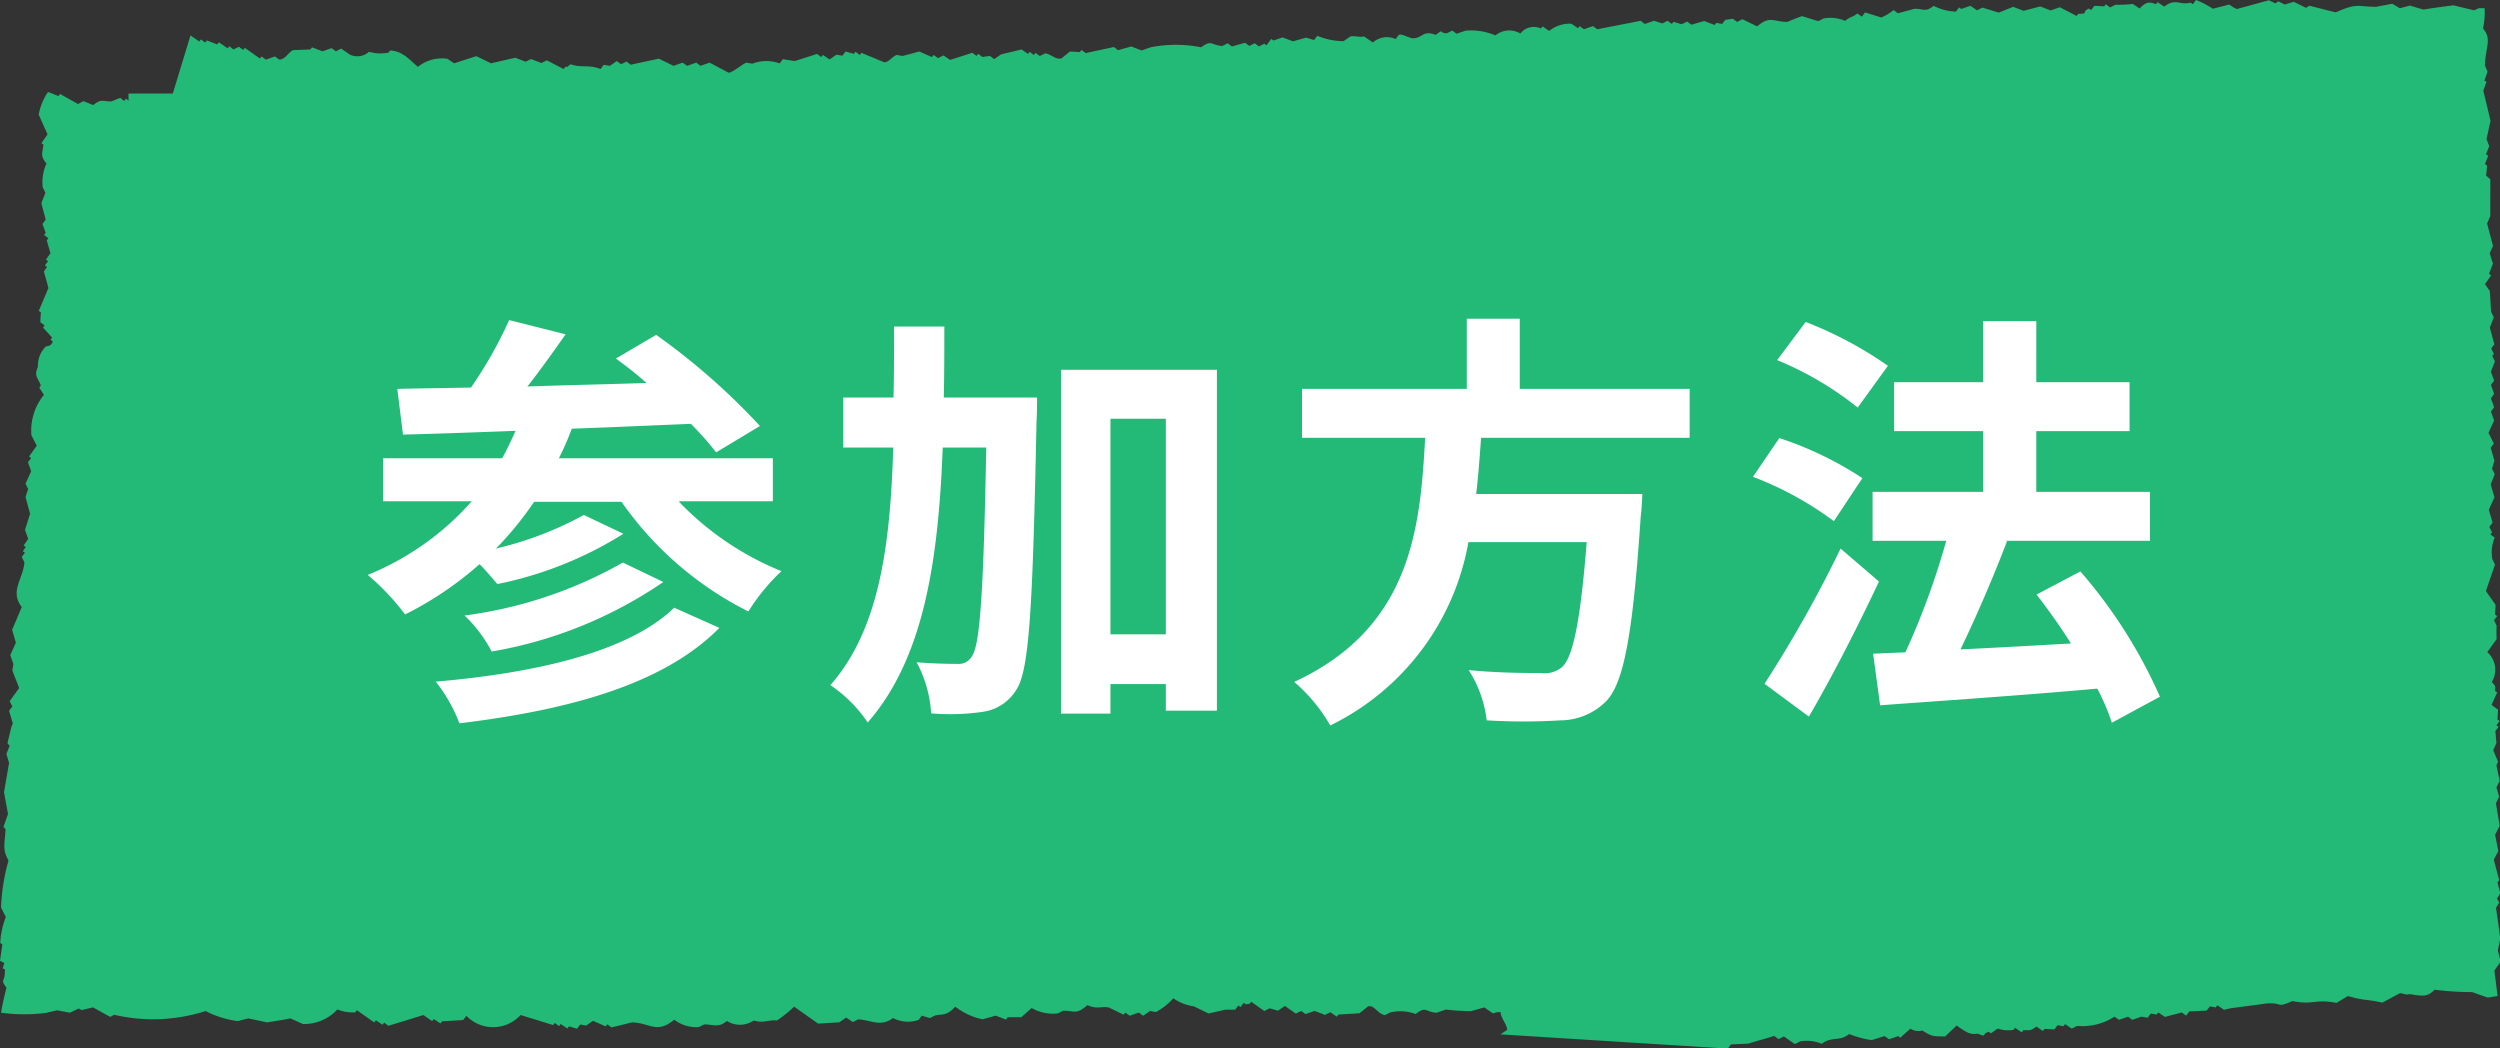 <svg xmlns="http://www.w3.org/2000/svg" width="93" height="39" viewBox="0 0 93 39"><rect x="0" y="0" width="93" height="39" fill="#333333" stroke="none"/><g transform="translate(836 -1104)"><g transform="translate(-836 1104)"><rect width="84.42" height="30" transform="translate(4.78 3.48)" fill="#23ba77"/><path d="M56.11,38.471c-.03-.246-.229-.413-.248-.659a.549.549,0,0,0-.278.049l-.328-.226-.487.138a7.724,7.724,0,0,1-.944-.059l-.338.118c-.407-.01-.388-.266-.785.049a1.653,1.653,0,0,0-.944-.059l-.2.1c-.278-.049-.388-.384-.626-.325l-.318.256c-.258.02-.527.03-.785.049l-.06.079-.239-.167-.2.1-.388-.148c-.109.039-.229.079-.338.118l-.159-.118-.2.1-.407-.285-.258.177-.308-.089-.2.1-.487-.344-.06.079c-.139,0,0,0-.139.02l-.08-.059-.119.157-.08-.059-.119.157h-.368L45,37.862l-.547-.266a1.722,1.722,0,0,1-.765-.3,2.382,2.382,0,0,1-.646.511l-.219-.039-.258.177-.159-.118c-.109.039-.229.079-.338.118l-.169-.118-.06.079-.547-.266c-.3-.059-.417.079-.8-.089-.417.364-.467.207-.9.207l-.2.1a1.573,1.573,0,0,1-.974-.2L38.033,38h-.507l-.06.089-.388-.148-.487.138a2.461,2.461,0,0,1-1.014-.472c-.3.325-.427.275-.745.325l-.2.1-.3-.089-.119.157a1.213,1.213,0,0,1-.954-.069c-.457.344-.8.079-1.292.049l-.2.1-.248-.167-.258.177-.785.049-.894-.63a4.99,4.99,0,0,1-.636.511c-.328-.03-.517.118-.865,0a.906.906,0,0,1-1,.02c-.328.266-.477.128-.845.128l-.2.1a1.35,1.35,0,0,1-.914-.275c-.656.541-.894.118-1.57.1-.258.059-.507.128-.765.187l-.159-.118-.06.079-.467-.207-.258.177-.219-.039-.119.157-.3-.089-.06.079-.248-.167-.06.079-.159-.118-.06.079-1.212-.374a1.381,1.381,0,0,1-2.017.03l-.119.157-.785.049-.06.079-.248-.167-.06.079-.328-.226c-.437.138-.865.266-1.3.4l-.159-.118-.06.079-.248-.167-.06.079-.646-.452-.06.079a1.481,1.481,0,0,1-.666-.108,1.669,1.669,0,0,1-1.282.541c-.159-.069-.308-.138-.467-.207-.229.049-.576.1-.865.148l-.7-.148-.388.1a3.628,3.628,0,0,1-1.2-.374,6.36,6.36,0,0,1-3.4.138l-.149.079L3.5,37.635l-.427.1-.1-.059-.338.157-.467-.089-.447.1a6.47,6.47,0,0,1-1.64-.01c.04-.266.109-.57.2-.934-.258-.344-.04-.157-.06-.679l-.08-.039.06-.2L.04,35.9c.03-.207.06-.413.089-.61l-.08-.049a3.112,3.112,0,0,1,.209-.974c-.06-.108-.119-.226-.179-.344a7.353,7.353,0,0,1,.278-1.751C.129,31.763.209,31.6.249,31l-.08-.079.169-.482c-.05-.275-.1-.541-.149-.807l.189-1.092-.1-.334.119-.3-.08-.1.1-.413.05-.2.05-.118L.378,26.6.5,26.442l-.1-.2.348-.482c0-.059-.229-.561-.248-.679l.04-.216-.119-.334.209-.462-.139-.482c.119-.275.239-.561.358-.846-.457-.59.05-1.033.1-1.662l-.1-.2.119-.157-.08-.059L1,20.511l-.08-.059.169-.246-.119-.334.189-.6-.169-.62c.03-.1.06-.2.1-.3-.04-.069-.07-.138-.1-.2.07-.157.139-.3.209-.462l-.119-.334L1.2,17.2l-.08-.059.288-.4c-.07-.138-.139-.266-.2-.393a2.107,2.107,0,0,1,.467-1.5L1.5,14.58l.06-.079c-.119-.315-.258-.334-.109-.7a.994.994,0,0,1,.3-.757s.219,0,.248-.187l-.08-.059.06-.079-.338-.374.06-.079-.159-.118c0-.118.01-.246.02-.364l-.08-.059.358-.846c-.05-.207-.109-.413-.169-.62l.119-.167-.08-.059.119-.157-.08-.059.169-.236L1.779,9.1l.06-.079L1.68,8.9l.06-.079L1.62,8.491l.119-.157c-.05-.207-.109-.413-.159-.62l.149-.384-.1-.2a1.69,1.69,0,0,1,.139-.885c-.229-.285-.159-.364-.109-.7l-.08-.059.229-.325-.328-.738a2.211,2.211,0,0,1,.328-.816l.04-.02.368.148.06-.079.666.374.2-.108.368.148c.308-.256.348-.128.676-.138L4.512,3.8l.149.118.06-.089.149.108.06-.079.229.167.06-.089.765.57.06-.079.149.118.2-.108.288.089L6.8,4.36l.835-.02.229.167.06-.079.06.039c-.08.108-.149.216-.229.334l.159.118.03.639.08.059L7.9,5.776l.149.482-.119.157.08.059-.169.236.08.059-.328.62c.089.275.179.541.268.816-.119.285-.239.561-.358.846a.27.27,0,0,0-.248.187l.08.059-.119.157.08.059a1.029,1.029,0,0,1-.07.443.592.592,0,0,1,.109.7l.159.118-.06.079.209.9-.149.384.139.482c-.07.157-.139.3-.209.462,0,.167.189.148.258.315v.5l.08.059-.268.541c-.01.167.2.148.258.315l-.04.216c.089.433.258.708-.02,1.22l.258.315a1.78,1.78,0,0,0-.139.885l.159.118-.04.216.08.059c0,.187-.288.59-.3.757l.179.256-.05.58L8,19.547l-.04.216.08.059-.149.384.169.62-.149.384.08.059c-.089.177-.179.364-.268.541.089.266.179.541.268.816l-.119.167.1.2-.229.325c.1.364.209.728.308,1.092l-.149.384c.06.207.109.413.169.62l-.119.157.1.2-.119.157.119.334-.169.246.08.059-.119.157.119.334a.862.862,0,0,1-.209.315l.1.089c.03.148,0,.226-.229.452.239.079.388.138.268.334.06.108-.07.236-.308.521.477.049.378.256-.149,1.052.258-.079.239,0,.437-.059l-.1.236.08-.049-.119.187.08-.049-.089.148v.03c.06-.03.129-.069.2-.1l-.03.118.1-.079a1.615,1.615,0,0,0,.06.207l.278-.177.089.089.179-.1a2.014,2.014,0,0,0,.03.344l.258-.177v.059l.258-.118a2.554,2.554,0,0,0,.318.354l.328-.138.06.118.05-.079.07.118.05-.079.109.167.219-.118c.109.089.229.167.358.256a4.677,4.677,0,0,0,.576.256c.288-.315.437-.236.725-.452.1.03.2.059.308.1l.06-.079.159.118.2-.1.328.226.06-.079.159.118.06-.079.248.167.06-.079.407.285.2-.1a1.692,1.692,0,0,1,.765.3,2.1,2.1,0,0,1,.924-.551l.606.187.2-.1a2.162,2.162,0,0,1,1.093.531l.437-.413.368.02.06-.079.606.187.06-.079c.616.148.576.649,1.153.452l.08.059c.169-.167.338-.325.5-.492l.08.059.06-.079c.1.03.209.059.308.1l.06-.079.159.118.338-.118a1.843,1.843,0,0,1,.934.413,1.083,1.083,0,0,1,1.1-.3l.06-.079.566.4c.169-.049.328-.1.487-.148l.159.118.2-.1a2.23,2.23,0,0,1,1.034.118,2.286,2.286,0,0,1,.924-.551l.388.148c.179-.069.358-.148.547-.216l.159.118.477-.138.159.118.2-.1.159.118.626-.167.169.118.06-.079.566.393.06-.079c.189.089.368.177.547.266.318-.393.576-.423.894-.689.557.059.9-.157,1.55.246.586-.5.9-.266,1.55-.236l.2-.1.328.226.765-.187.248.167.06-.079.159.118.2-.1.159.118L38.132,31l.159.118.06-.079.159.118.06-.079.248.167.477-.148c.159.069.318.138.467.207l.338-.118.169.118.06-.079.487.344c.169.02.159-.2.318-.256.119,0,.248.01.368.02l.06-.079.159.118.2-.1.855.354c.179-.079.358-.148.547-.216h.507l.06-.089.159.118.2-.1.388.148.2-.1.159.118.2-.1a1.347,1.347,0,0,1,.835.226c.308-.236.487-.187.845-.128l.06-.079.566.4.2-.1.169.118.06-.079.159.118c.209-.059.417-.108.626-.167l.159.118.338-.118.08.059.119-.157.08.059.338-.118.169.118.06-.079.239.167.547-.216.159.118.2-.1.328.226.06-.079.686.246a1.784,1.784,0,0,1,.656-.374,1.357,1.357,0,0,1,.894.148l.179-.236.368.02.06-.079.239.167c.119-.039.229-.079.338-.118l.169.118.2-.1.328.226c.169,0,.159-.2.318-.256h.507l.06-.089c.179.089.368.177.547.266.139.01.507-.325.656-.374l.08.059.2-.1.169.118.06-.079.159.118.537-.226c.268.01.427.3.716.384l.06-.079.388.148.06-.079.159.118c.169,0,.149-.167.318-.256.278-.089.557-.177.825-.266l.875.492.06-.079.08.059.378-.334.308.089.258-.177h.368l.06-.069.159.118.06-.079.248.167.06-.079.328.226-.06.079c.159.167.248.108.388.148a1.157,1.157,0,0,1,.775-.531l.308.089c.159-.03.149-.187.318-.256l.08.059.338-.118.159.118.06-.079.159.118.2-.1a2.193,2.193,0,0,1,1.232.02.714.714,0,0,1,.626-.167l.06-.079.547.266.318-.256.159.118c.248-.1.288.03.507,0,.457-.069.507-.334,1.073-.089.447-.354.557,0,1-.02l.258-.177.08.059.338-.118.248.167.06-.079c.1.03.2.059.308.1.229-.177.159-.157.427-.059.517-.1.537.384,1.014.472.109-.039.229-.079.338-.118l.159.118a4.3,4.3,0,0,0,1.2-.6l.388.148.06-.079.239.167.2-.1a1.571,1.571,0,0,1,1.193.236,1.193,1.193,0,0,1,.884-.344l.159.118.06-.079.407.285c.139-.069.268-.138.4-.2l.219.039.06-.079.159.118c.089-.059.169-.118.258-.177a2.539,2.539,0,0,1,1.133.315c.159-.236.268-.256.388-.452.129.1.3.069.437.167l.06.059V30.8c.139.108.3.216.467.325v-.079l.08.059a3.207,3.207,0,0,0,.139-.669l.6.039.169.118v-.177l.089.059c.159-.1.318-.108.914.216l.149.138-.08-.108c0-.167,0-.059-.119-.3h.06l-.239-.3v-.266l-.089-.089a1.427,1.427,0,0,0,.268-.089l-.179-.256h.06l-.08-.089.089-.1-.08-.079a1.97,1.97,0,0,0,.378-.2c-.1-.256-.209-.5-.308-.718l.149-.167-.119-.207a2.539,2.539,0,0,0,.209-.236l-.119-.2a.831.831,0,0,0,.119-.128l-.119-.334.119-.167-.1-.2.169-.246-.139-.482.268-.541-.08-.059-.02-.993c-.05-.148-.278-.3-.278-.452l.119-.157-.08-.059.119-.157-.08-.059.348-.482-.119-.334.149-.384-.08-.059c-.05-.443-.03-.059-.2-.393l.06-.079-.159-.118c.03-.1.06-.2.089-.3l-.1-.2.328-.62-.338-.374a4.466,4.466,0,0,1,.2-1.456l-.159-.118c.02-.148.05-.3.07-.443-.08-.393-.169-.787-.248-1.17L86.6,16.4c0-.3-.288-.207-.109-.7l-.159-.118.119-.157c-.07-.3.05-.462-.189-.757.07-.148.139-.3.209-.462l-.239-.177.06-.079c-.03-.157-.03-.02.04-.216l-.08-.059.288-.4L86.2,12.9v-.856l-.1-.2.119-.157-.1-.2c.07-.148.139-.3.209-.462l-.1-.2.119-.157-.1-.2a1.007,1.007,0,0,1,.189-.6c-.109-.069-.209-.177-.318-.2.02-.079-.07-.177-.06-.2l.229-.187-.119-.148.06-.049c-.08-.069-.149-.138-.229-.2.02-.167.288-.148,0-.226l.149-.246c-.179-.03-.159,0-.06-.167-.04-.059-.02-.1.07-.246-.179,0-.129-.03-.139-.138l-.08.03.169-.226h-.179a3.233,3.233,0,0,1,.129-.334l-.159.079.209-.4-.209.089-.07.049a.726.726,0,0,0-.03-.148l-.278.177a1.477,1.477,0,0,0-.03-.207l-.248.118c-.229.049-.576.128-.686-.039l-.129.157c-.089.059-.03-.138-.1-.148l-.06.079c-.109,0-.169.01-.258-.108-.2.246-.189.118-.338.108l-.1.1c-.06-.069-.119-.138-.189-.207a1.669,1.669,0,0,1-.109.157.108.108,0,0,1-.109,0,.408.408,0,0,0-.288-.128l-.4.2-.159-.118c-.109.039-.229.079-.338.118L81.6,7.124l-.2.1L81.244,7.1l-.338.118L80.747,7.1l-.06.079c-.2-.177-.4-.364-.6-.541a.577.577,0,0,1-.5.492l-.06.079c-.179-.089-.368-.177-.547-.266l-.537.226-.159-.118a1.159,1.159,0,0,0-.984.148c-.537-.216-1.163-.138-1.719-.364a1.567,1.567,0,0,1-1.411.207l-.119.157c-.3-.118-.268,0-.368-.01l-.328-.226-.487.138-.08-.059-.119.157-.278.039-.159-.118-.06.079c-.159,0-.2-.059-.368-.02l-.328-.226-.119.157c-.1-.03-.209-.059-.308-.1-.159.049-.328.1-.487.148l-.785.049-.328-.226-.119.157-.646.03-.06.079c-.159-.069-.308-.138-.467-.207l-.626.167-.159-.118-.2.1-.159-.118-.338.118-.248-.167-.2.1a1.749,1.749,0,0,1-1.193-.236l-.318.256c-.159-.069-.308-.138-.467-.207l-.318.256a2.322,2.322,0,0,0-1.312-.079l-.2.1-.547-.266-.477.148-.08-.059-.119.157-.646.03L60.5,7.3l-.239-.167-.258.177a1.251,1.251,0,0,1-.745-.167l-.119.157-.646.03-.06.079-.328-.226L57.77,7.3l-.159-.118c-.089.059-.179.118-.258.177l-.08-.059a1.191,1.191,0,0,1-.865,0c-.348.246-.537.059-.8-.02a.56.56,0,0,0-.288-.02l-.06.03-.487.2L54.61,7.37l-.338.118-.159-.118c-.209.049-.417.108-.626.167l-.159-.118-.2.1L52.96,7.4l-.2.1-.248-.167-.06.079h-.368l-.258.167-.159-.118-.2.1-.239-.167-.06.079L51,7.35l-.06.079c-.2.02-.139-.03-.338.118l-.159-.118c-.4.3-.507.1-.924.069l-.2.1-.248-.167-.765.187L48.15,7.5l-.626.167-.159-.118-.2.1-.159-.118-.964.285-.467-.207-.765.187-.159-.118c-.229.079-.457.167-.686.246l-1.133-.315-.338.118-.08-.059-.179.236-.08-.059L42.038,8a6.215,6.215,0,0,1-.725-.03l-.159-.118c-.209.049-.417.108-.626.167L40.2,7.793l-.06.079-.487-.344-.139.02-.835.61-.229-.039-.2.1c-.527-.02-.358-.393-.924.069a4.978,4.978,0,0,1-.914-.275l-.179.236c-.258.02-.527.03-.785.049l-.06.079-.248-.167-.2.1-.08-.059-.119.157-.219-.039-.06.079-.388-.148c-.248.059-.507.128-.765.187l-.169-.118-.258.177c-.258.02-.527.03-.785.049L31.534,8.2a4.455,4.455,0,0,1-.646.511c-.229-.03-.815-.03-1.053-.256l.06-.079-.159-.118a1.872,1.872,0,0,1-1,.5l-.159-.118-.278.039-.119.157-.288.039-.159-.118-.258.177-.08-.059c-.109.039-.229.079-.338.118-.189,0-.606-.3-.765-.3l-.8.393-.388-.148-.06.079-.248-.167-.06.079-.219-.039-.119.157-.219-.039-.487.138c-.3-.089-.606-.187-.914-.275l-.2.1h-.507c-.437.157-.427.482-.964.285l-.06.079-.547-.266-.517.354c-.1-.03-.2-.059-.308-.1l-.06.079-.248-.167-.06.079-.239-.167-.258.177-.219-.039-.119.157-.08-.059-.338.118-.159-.118-.2.1a1.843,1.843,0,0,1-.934-.413c-.089.059-.169.118-.258.177l-.08-.059-.179.236a1.024,1.024,0,0,1-.785.049l-.06.079-.487-.344-.378.334c-.338,0-.676,0-1.014.01l-.328-.226-.179.236H12.5l-.06.089-.248-.167-.338.118A1.716,1.716,0,0,1,10.7,9.15l-.179.236c-.378-.01-.586.285-.984.148-.229.049-.328,0-.606-.187a.714.714,0,0,1-.626.167A.7.7,0,0,1,7.6,9.14c-.129.069-.268.128-.4.2-.1-.03-.2-.059-.308-.1l-.06.079L6.589,9.15l-.338.118C6.1,9.2,5.943,9.13,5.784,9.062l-.06.079-.159-.118-.2.1c-.159-.069-.308-.138-.467-.207l-.06.079L7.126,1.478l.328.226.06-.079.159.118.06-.079.388.148.06-.079.328.226.06-.079L8.726,2l.2-.1.159.118.06-.079.566.4.06-.079.159.118.338-.118.159.118c.239-.01.338-.275.517-.354L11.588,2l.06-.079.388.148.338-.118.159.118.2-.1.328.226a.649.649,0,0,0,.706-.108,1.521,1.521,0,0,0,.725.03l.06-.079c.457.02.7.325,1.034.61a1.409,1.409,0,0,1,1.1-.3l.248.167.825-.266.547.266.9-.207.388.148.2-.1.388.148.2-.1.626.325.06-.079c.159-.02.03.02.2-.1.388.148.666,0,1.113.177L22.5,2.57l.229.039.258-.177.159.118.2-.1.159.118c.348-.079.7-.148,1.043-.226l.547.266c.119-.039.229-.079.338-.118l.169.118.338-.118.159.118c.109-.039.229-.079.338-.118l.706.374c.129.01.517-.325.666-.374l.219.039a1.434,1.434,0,0,1,1.014-.01l.119-.157.447.069c.278-.089.557-.177.825-.266l.159.118.06-.079.248.167.258-.177.219.039.119-.157.308.089.06-.079.159.118.06-.079.855.354c.159,0,.308-.226.457-.275l.219.039.626-.167c.149.069.308.138.467.207l.06-.079.169.118.2-.1.248.167c.278-.089.557-.177.825-.266l.159.118.06-.079.159.118.278-.039.159.118.258-.177L38.043,2l.239.167.06-.079.159.118.06-.079.159.118.2-.1c.229.03.388.246.606.187l.318-.256.368.02.06-.079.159.118c.348-.079.7-.148,1.043-.226l.159.118.487-.138.388.148.338-.118a4.828,4.828,0,0,1,1.878,0c.407-.3.368-.069.785-.049.07-.03.129-.069.2-.1l.159.118.487-.138.159.118.2-.1.159.118.2-.1.08.059.179-.236.08.059.338-.118.388.148.487-.138.3.089.119-.157a2.606,2.606,0,0,0,.974.2l.258-.177c.169-.03.338.039.507,0l.328.226a.783.783,0,0,1,.845-.128l.119-.157c.129-.049.388.128.527.128.368,0,.348-.315.845-.128.338-.246.1-.059.417-.059l.2-.1.159.118L54.56,1.3a2.365,2.365,0,0,1,1.113.177.8.8,0,0,1,.924-.069.628.628,0,0,1,.765-.187l.06-.079.248.167a1.218,1.218,0,0,1,.825-.266l.248.167.06-.079.159.118.338-.118.159.118c.537-.108,1.073-.207,1.61-.315l.159.118.338-.118c.1.03.2.059.308.1l.2-.1.159.118.06-.079.308.089.2-.1.159.118.477-.138.388.148.06-.079.219.039L64.22.9,64.5.858l.159.118.2-.1.547.266c.477-.413.616-.167,1.123-.167C66.7.9,66.883.829,67.072.76l.606.187.2-.1a1.37,1.37,0,0,1,.8.089c.219-.177.239-.108.457-.275L69.3.78l.119-.157c.2.059.407.128.606.187a1.884,1.884,0,0,0,.457-.275l.159.118.626-.167c.338,0,.388.138.706-.108A1.984,1.984,0,0,0,72.8.593l.119-.157L73,.494l.338-.118.248.167.2-.1c.2.059.407.128.606.187l.537-.216.388.148L75.937.4l.388.148.338-.118c.209.108.427.216.626.325l.06-.079c.447-.02.07-.039.4-.2l.08.059.119-.157c.119,0,.239.01.368.02l.06-.079.159.118.2-.1a4.734,4.734,0,0,0,.646-.03l.248.167c.229-.216.328-.275.616-.157L80.3.239l.248.167c.437-.334.557-.039.984-.148l.08.059L81.731.16a3.206,3.206,0,0,1,.626.325l.616-.157a1.031,1.031,0,0,0,.278.167L84.444.17l.239.118.109-.079.239.118.338-.1.457.226.119-.079c.328.079.656.167.984.246.825-.364.8-.207,1.5-.207L89.035.3l.278.167.378-.1c.159.049.328.1.5.148.368-.059.735-.108,1.113-.157l.775.187.169-.079h.219a2.837,2.837,0,0,1-.06.757c.338.384.1.659.07,1.367l.1.236-.119.334.08.039-.119.334.268,1.121-.149.679.1.266-.119.3.08.059-.119.3.08.069c-.01.118-.02.236-.04.364l.159.138V8.2l-.119.275.219.836-.119.266a3.04,3.04,0,0,0,.119.384l-.149.384.08.059-.229.325.179.256c.02.256.03.521.05.777l.1.2-.149.384c.06.207.109.413.169.62l-.119.157.1.2-.06.079.1.2-.149.384.119.334-.119.157.119.334-.119.167.119.334-.119.157.119.334c-.07.157-.139.3-.209.462.07.128.129.266.2.393l-.119.157.139.482-.089.3.1.2-.149.384.139.482c-.07.148-.139.3-.209.462l.139.472-.119.167.1.2-.06.079.159.118a1.42,1.42,0,0,0-.089.8l.1.2-.338.984c.119.177.239.344.358.511,0,.118-.01.236-.02.364l.08.059-.119.157c.04.069.07.138.1.2a4.223,4.223,0,0,0,0,.5l-.348.482a.877.877,0,0,1,.169,1.111c.159.187.129.138.119.334l.08.059c-.07.148-.139.3-.209.462l.239.177-.02.364.08.059-.119.157.08.059-.119.157.04.443-.119.266.179.433-.06.128c.04.2.08.384.119.58l-.119.246.1.344-.119.246.139.836-.169.334c.04.207.08.413.119.61l-.169.315.2.757-.06.1.1.393-.119.2.08.148-.119.2c.06.384.109.757.159,1.151l-.089.423c.03.138.07.275.1.423l-.229.334.119.944-.368.059L92,37.065a10.561,10.561,0,0,1-1.391-.089c-.219.216-.338.275-.9.167-.248.02-.02.03-.388-.039l-.656.354c-.557-.128-.686-.069-1.282-.246l-.427.256c-.8-.157-.855.089-1.64-.069-.6.275-.358.049-.944.089l-.894.118-.447.059-.258.059-.248-.167-.06.079-.219-.039-.119.157-.646.03-.119.157-.159-.118c-.209.059-.417.108-.626.167l-.248-.167-.06.079-.219-.039-.119.157L79.7,37.98l-.338.118-.159-.118-.338.118L78.7,37.98a2.2,2.2,0,0,1-1.391.344l-.2.1-.248-.167-.06.079-.219-.039-.119.157-.368-.02-.06.079-.239-.167c-.229.177-.248.128-.487.138l-.06.079L75,38.393l-.06.079a1.223,1.223,0,0,1-.586-.049L74.1,38.6l-.08-.059c-.3.1-.03.216-.417.069-.268.059-.447-.069-.775-.3l-.437.413c-.338-.039-.407.059-.835-.226a.58.58,0,0,1-.447-.069c-.129.108-.258.226-.378.334l-.08-.059-.338.118-.169-.118-.477.148a3.411,3.411,0,0,1-.835-.226c-.388.3-.626.069-1.024.364a1.453,1.453,0,0,0-.8-.089l-.2.1-.407-.285-.2.1-.159-.118c-.328.1-.646.187-.964.285l-.646.03-.119.157-8.457-.531Z" transform="translate(-0.04 -0.16)" fill="#23ba77" fill-rule="evenodd"/></g><g transform="translate(-822.32 1115.857)"><path d="M25.3,19.15a10.992,10.992,0,0,0,3.81,2.58,7.4,7.4,0,0,0-1.23,1.5,12.671,12.671,0,0,1-4.72-4.08H19.91a12.67,12.67,0,0,1-1.42,1.74,13,13,0,0,0,3.27-1.25l1.47.7a14.023,14.023,0,0,1-4.69,1.87c-.18-.21-.42-.5-.66-.74a12.834,12.834,0,0,1-2.77,1.87,9.132,9.132,0,0,0-1.39-1.47,10.358,10.358,0,0,0,3.87-2.74h-3.3v-1.6h4.43c.18-.32.34-.67.5-1.02-1.57.06-2.99.11-4.19.14l-.21-1.7c.8-.02,1.73-.03,2.74-.05a15.607,15.607,0,0,0,1.42-2.51l2.1.53c-.45.64-.94,1.33-1.42,1.94,1.42-.05,2.93-.08,4.43-.13-.38-.34-.77-.64-1.14-.91l1.5-.88a24.839,24.839,0,0,1,3.86,3.39l-1.63.98a11.419,11.419,0,0,0-.94-1.06c-1.47.06-2.99.13-4.43.18a9.876,9.876,0,0,1-.48,1.1h7.96v1.6H25.32Zm1.5,4.69c-2.08,2.11-5.62,3.06-9.67,3.55a5.84,5.84,0,0,0-.88-1.55c3.71-.32,7.17-1.1,8.87-2.75Zm-2.08-1.71a16.1,16.1,0,0,1-6.39,2.59,5.082,5.082,0,0,0-1.01-1.34,16.117,16.117,0,0,0,5.89-1.97l1.5.72Z" transform="translate(-13.72 -12.34)" fill="#fff"/><path d="M38.81,15.28s0,.62-.02.86c-.14,6.82-.26,9.27-.75,10a1.741,1.741,0,0,1-1.23.82,8.335,8.335,0,0,1-1.94.06,4.6,4.6,0,0,0-.54-1.9c.64.05,1.22.06,1.52.06a.565.565,0,0,0,.54-.29c.3-.43.43-2.42.53-7.76H35.3c-.16,4.27-.72,7.86-2.79,10.23a5.108,5.108,0,0,0-1.39-1.39c1.79-2.03,2.23-5.09,2.34-8.84H31.6V15.27h1.87c.02-.85.02-1.73.02-2.64h1.87c0,.9,0,1.78-.02,2.64H38.8Zm6.69-1.04V26.92H43.6v-.99H41.54v1.1H39.7V14.24h5.81Zm-1.9,9.84V16.06H41.54v8.02Z" transform="translate(-13.911 -12.34)" fill="#fff"/><path d="M55.52,16.78c-.05.69-.1,1.39-.18,2.08h6.18s-.02.58-.06.83c-.29,4.35-.62,6.15-1.26,6.85a2.4,2.4,0,0,1-1.73.74,22.379,22.379,0,0,1-2.74,0,4.415,4.415,0,0,0-.67-1.87c1.1.11,2.23.11,2.69.11a1.015,1.015,0,0,0,.77-.21c.42-.35.7-1.74.93-4.66h-4.4a9.4,9.4,0,0,1-5.14,6.82,6.191,6.191,0,0,0-1.34-1.62c4.32-2,4.69-5.65,4.87-9.08H48.86V14.95h6.13V12.34h1.97v2.61h6.32v1.82H55.53Z" transform="translate(-14.105 -12.34)" fill="#fff"/><path d="M68.84,19.87a12.478,12.478,0,0,0-3.01-1.65l.98-1.44a12.87,12.87,0,0,1,3.09,1.49Zm1.68,2.24c-.78,1.66-1.71,3.49-2.61,5.03l-1.65-1.22a46.927,46.927,0,0,0,2.83-5.03l1.42,1.22Zm-.8-6.47a12.163,12.163,0,0,0-2.99-1.76l1.06-1.42a14.4,14.4,0,0,1,3.06,1.63l-1.12,1.55Zm9.46,11.72a8.5,8.5,0,0,0-.54-1.26c-2.9.26-5.92.46-8.08.62L70.3,24.8l1.2-.05a28.044,28.044,0,0,0,1.52-4.15H70.28V18.78h4.11V16.52H71.08V14.7h3.31V12.43h1.98V14.7h3.47v1.82H76.37v2.26H80.6V20.6H75.22l.06.02c-.51,1.34-1.15,2.82-1.73,4.02,1.28-.06,2.71-.14,4.11-.22-.4-.64-.85-1.26-1.28-1.82l1.63-.86a18.506,18.506,0,0,1,2.96,4.66l-1.81.98Z" transform="translate(-14.3 -12.34)" fill="#fff"/></g></g></svg>